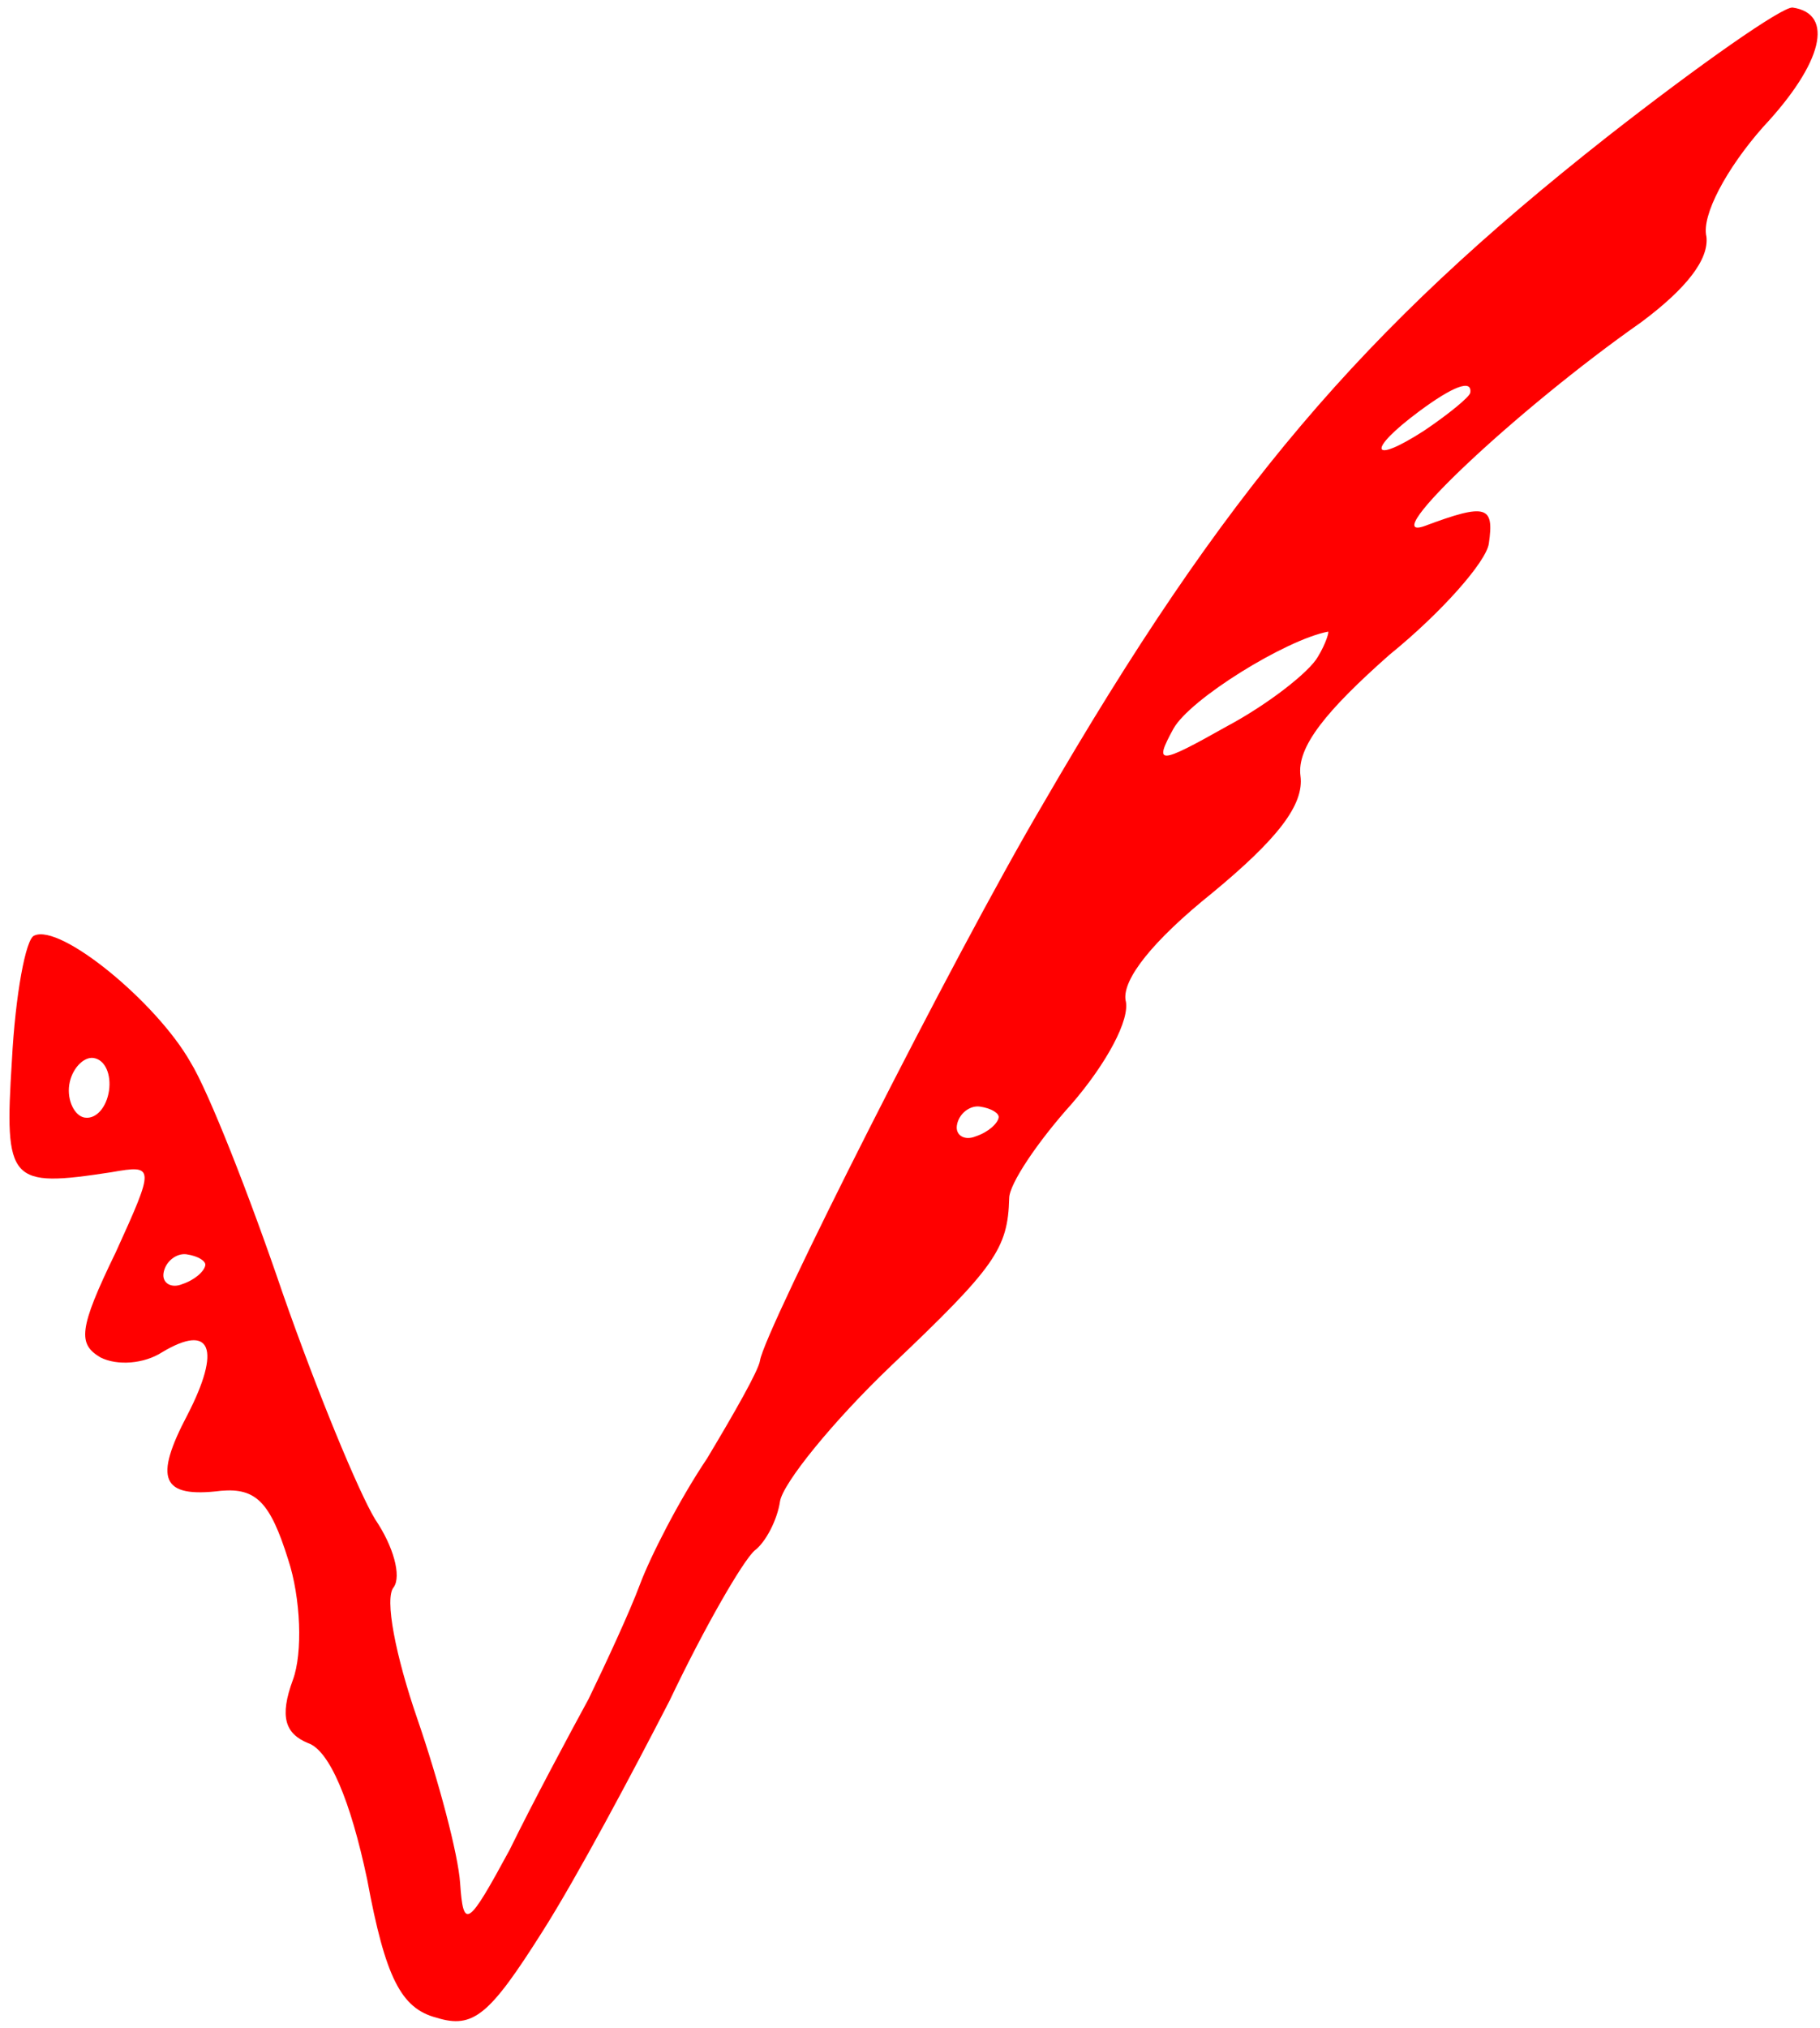 <?xml version="1.0" encoding="UTF-8"?> <svg xmlns="http://www.w3.org/2000/svg" width="184" height="205" viewBox="0 0 184 205" fill="none"><path d="M162.494 13.82C137.662 33.371 123.788 49.601 105.38 81.377C96.365 96.677 77.275 134.509 76.834 137.522C76.687 138.526 74.201 142.882 71.485 147.409C68.598 151.705 65.705 157.437 64.691 160.161C63.676 162.885 61.274 168.074 59.509 171.714C57.543 175.324 53.871 182.173 51.528 186.96C47.307 194.755 46.846 195.097 46.517 190.33C46.326 187.43 44.34 179.957 42.178 173.69C40.016 167.423 38.829 161.505 39.81 160.417C40.589 159.3 39.795 156.311 37.937 153.577C36.28 150.872 32.034 140.607 28.562 130.66C25.262 120.944 21.075 110.277 19.247 107.341C15.819 101.3 6.107 93.312 3.46 94.566C2.597 94.85 1.543 100.646 1.205 107.162C0.416 119.563 0.96 120.053 11.251 118.482C15.678 117.694 15.648 117.895 11.712 126.552C7.893 134.405 7.888 135.841 10.153 137.198C11.874 138.066 14.575 137.846 16.389 136.675C21.341 133.706 22.395 136.323 18.953 143.001C15.541 149.477 16.282 151.432 22.346 150.679C25.881 150.376 27.313 151.816 29.132 157.623C30.412 161.503 30.622 167.074 29.608 169.798C28.245 173.497 28.814 175.222 31.137 176.178C33.29 176.903 35.428 181.935 37.124 189.981C38.958 199.893 40.556 203 44.116 203.931C47.847 205.093 49.489 203.692 54.833 195.241C58.298 189.798 63.966 179.137 67.696 171.886C71.255 164.405 75.099 157.786 76.28 156.728C77.432 155.871 78.589 153.578 78.854 151.77C79.119 149.962 84.139 143.721 90.105 138.029C100.596 128.074 101.896 126.213 102.028 121.102C102.033 119.667 104.92 115.37 108.352 111.564C111.813 107.557 114.328 103 113.789 101.075C113.48 98.978 116.509 95.112 122.559 90.253C129.099 84.85 131.869 81.357 131.477 78.427C131.084 75.496 134.085 71.832 140.453 66.198C145.811 61.853 150.253 56.758 150.518 54.951C151.076 51.134 150.302 50.815 144.002 53.176C139.026 54.91 153.322 41.408 165.906 32.581C170.515 29.152 172.794 26.203 172.515 23.905C172.005 21.779 174.549 17.022 178.241 12.843C184.325 6.347 185.462 1.384 181.241 0.766C180.236 0.619 171.769 6.561 162.494 13.82ZM148.644 39.698C148.586 40.1 146.482 41.843 143.977 43.529C138.535 47.041 138.138 45.546 143.438 41.603C146.894 39.031 148.85 38.292 148.644 39.698ZM133.241 66.374C132.403 67.892 128.226 71.18 123.995 73.433C117.058 77.341 116.656 77.283 118.622 73.672C120.298 70.635 130 64.668 134.227 63.851C134.457 63.679 134.05 65.056 133.241 66.374ZM100.964 112.944C100.875 113.547 99.924 114.434 98.63 114.86C97.537 115.315 96.591 114.766 96.738 113.762C96.914 112.557 98.066 111.699 99.071 111.847C100.277 112.023 101.023 112.543 100.964 112.944ZM11.02 110.241C10.785 111.848 9.775 113.136 8.569 112.96C7.564 112.812 6.765 111.259 7 109.652C7.235 108.045 8.446 106.786 9.451 106.933C10.657 107.11 11.255 108.634 11.02 110.241ZM20.757 127.876C20.669 128.478 19.718 129.365 18.424 129.791C17.33 130.247 16.384 129.698 16.531 128.693C16.708 127.488 17.86 126.631 18.865 126.778C20.071 126.955 20.816 127.474 20.757 127.876Z" fill="#FF0000"></path></svg> 